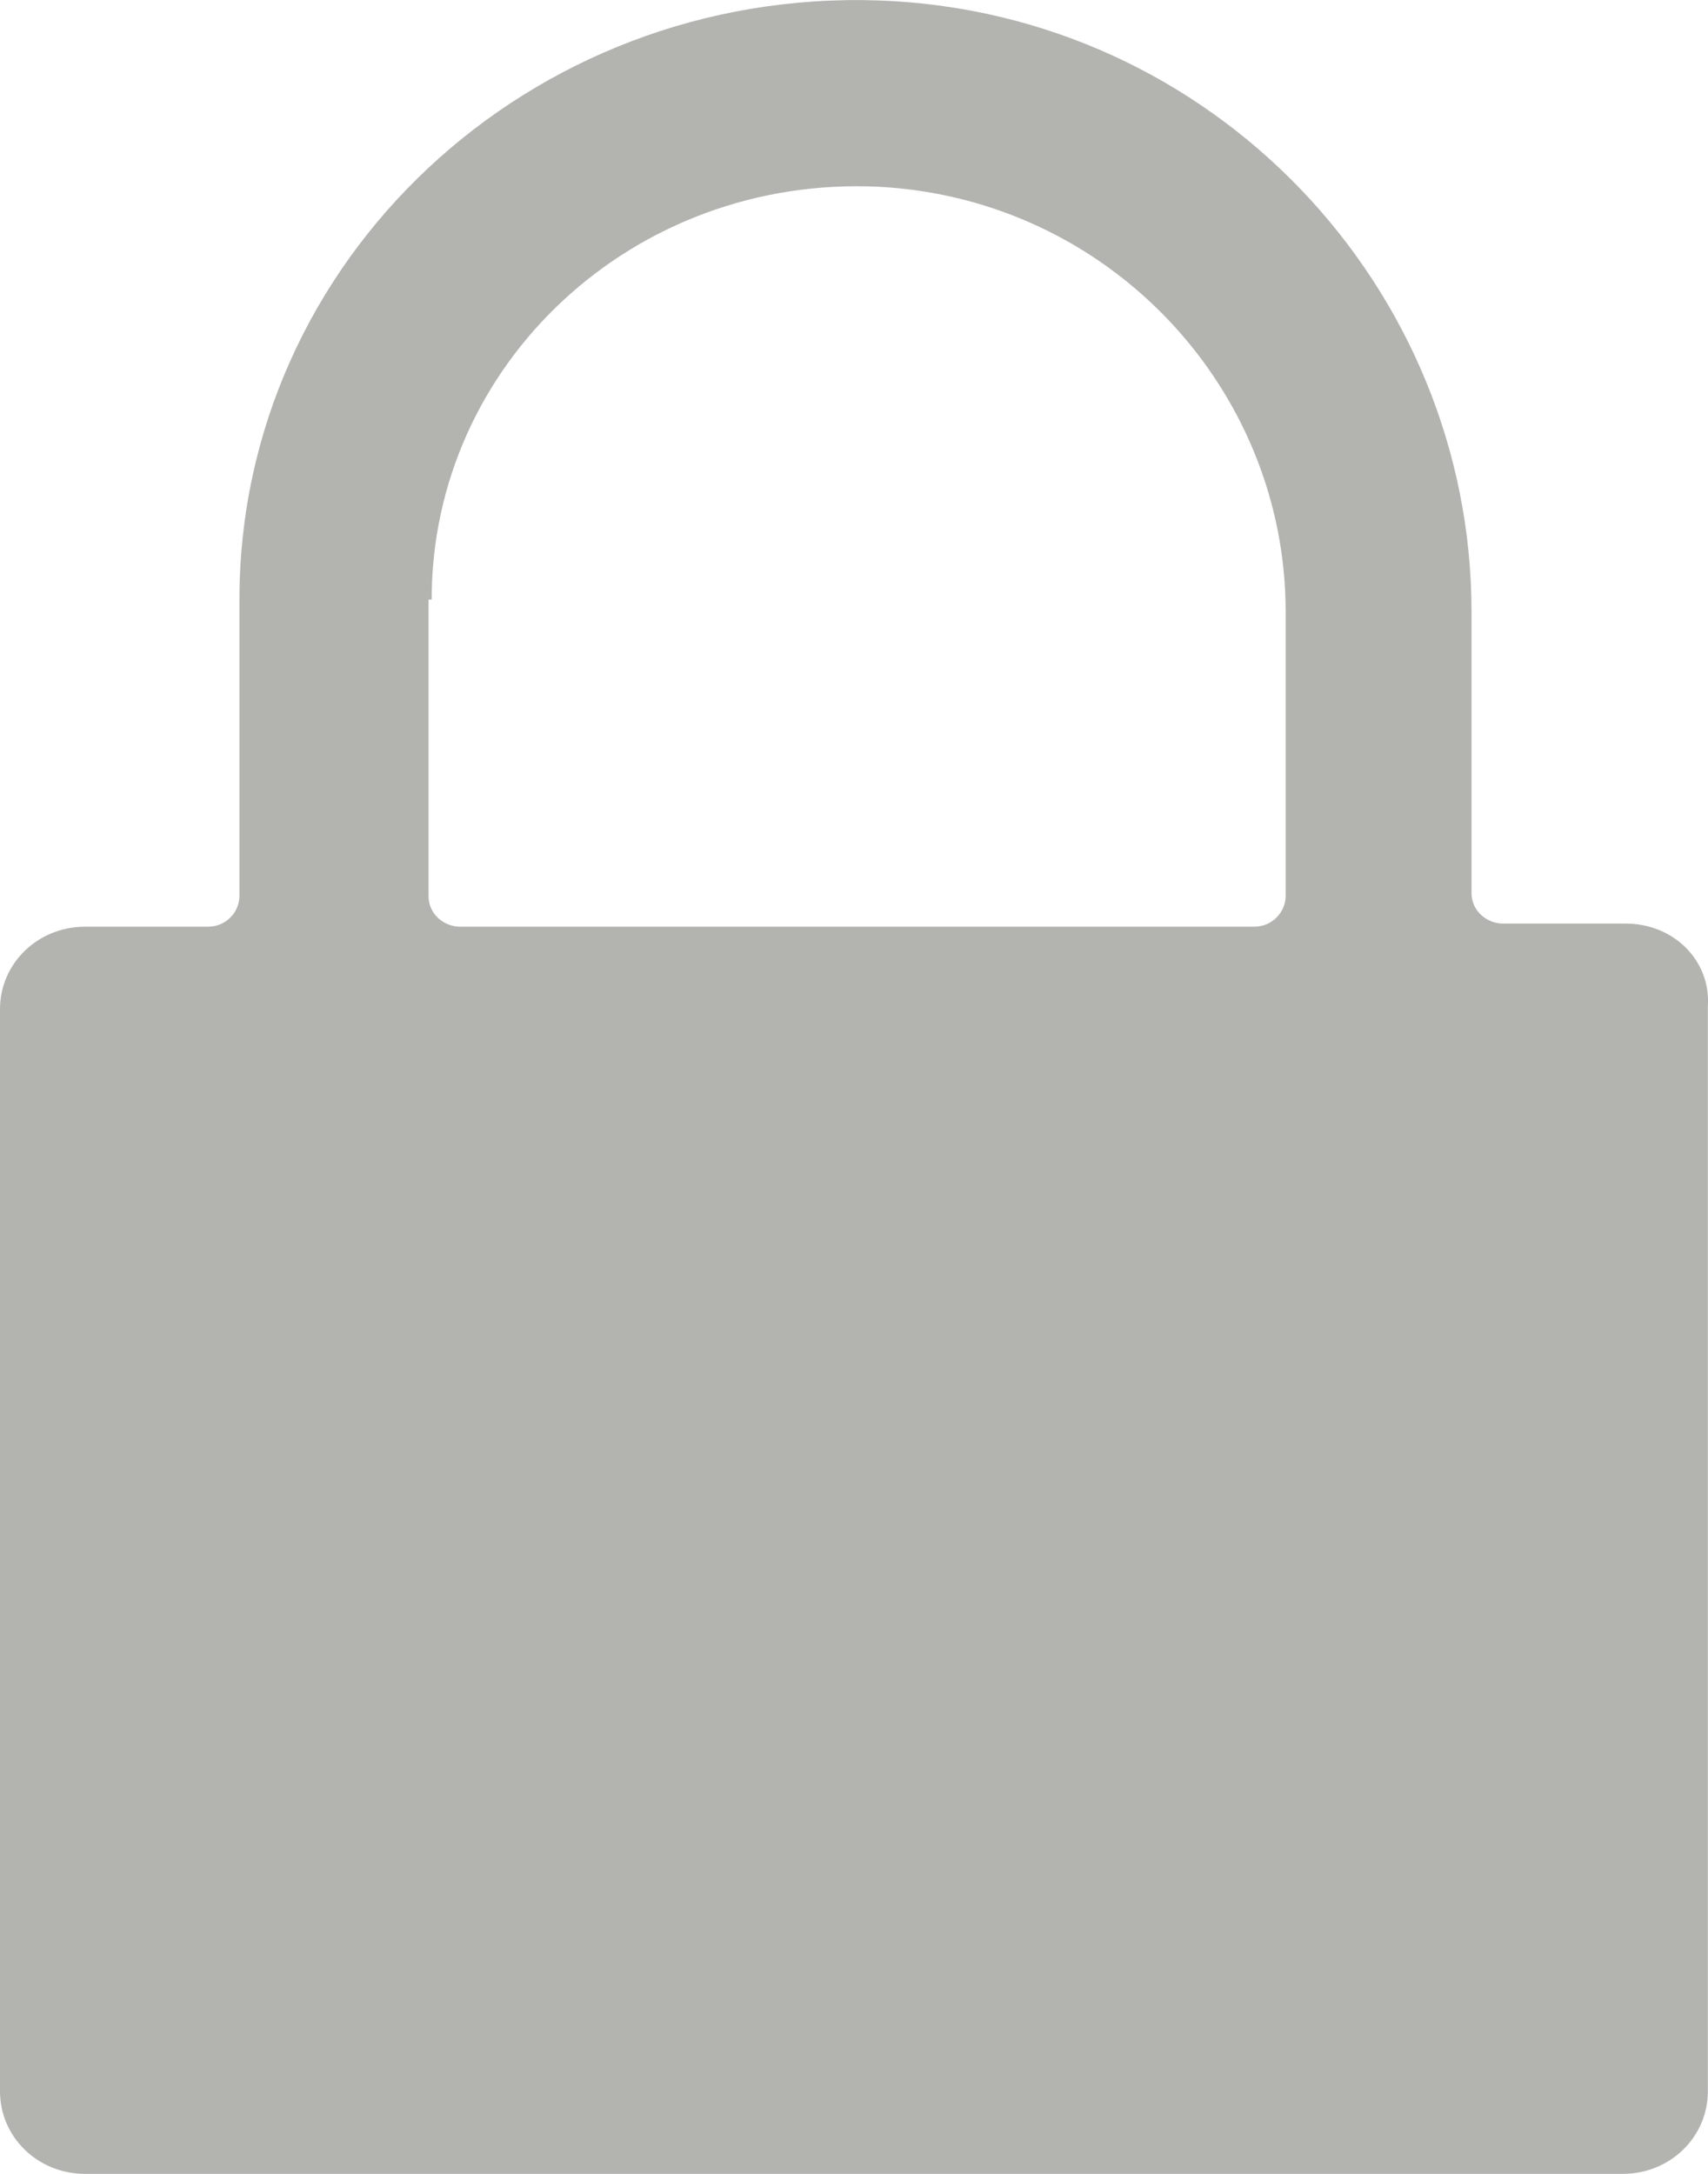 <?xml version="1.0" encoding="UTF-8"?>
<svg width="11px" height="14px" viewBox="0 0 11 14" version="1.1" xmlns="http://www.w3.org/2000/svg" xmlns:xlink="http://www.w3.org/1999/xlink">
    <title>greylock</title>
    <g id="Desktop" stroke="none" stroke-width="1" fill="none" fill-rule="evenodd">
        <g id="My-Account---Account-Set-Up" transform="translate(-1102, -56)" fill="#B3B4B0" fill-rule="nonzero">
            <g id="510294_lock_lock-locked_locked_padlock_safe_icon" transform="translate(1102, 56)">
                <path d="M10.471,5.948 L9.68,5.948 C9.578,5.948 9.477,5.869 9.477,5.751 L9.477,3.94 C9.477,1.853 7.813,0.081 5.662,0.003 C3.409,-0.076 1.542,1.676 1.542,3.861 L1.542,5.771 C1.542,5.869 1.461,5.968 1.339,5.968 L0.548,5.968 C0.244,5.968 0,6.204 0,6.499 L0,13.468 C0,13.764 0.244,14 0.548,14 L10.451,14 C10.755,14 10.999,13.764 10.999,13.468 L10.999,6.48 C11.019,6.184 10.776,5.948 10.471,5.948 Z M2.78,3.861 C2.78,2.345 4.079,1.125 5.662,1.203 C7.143,1.282 8.28,2.503 8.28,3.94 L8.28,5.771 C8.28,5.869 8.198,5.968 8.077,5.968 L2.963,5.968 C2.861,5.968 2.76,5.889 2.76,5.771 L2.76,3.861 L2.78,3.861 Z" id="greylock"></path>
            </g>
        </g>
    </g>
</svg>